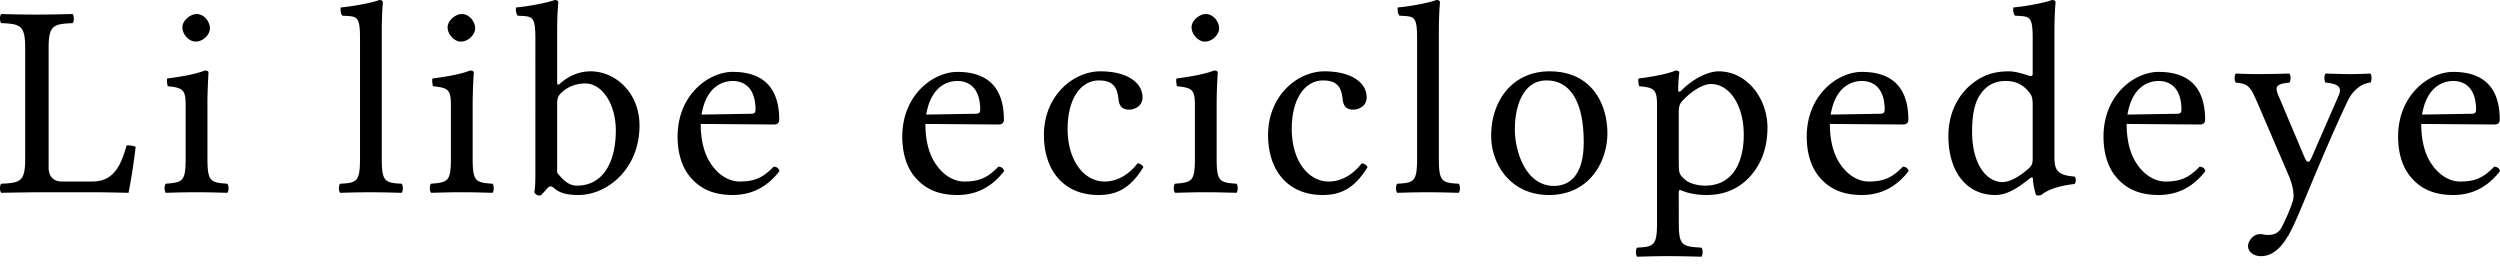 <svg xmlns="http://www.w3.org/2000/svg" width="120" height="13" fill="none"><path fill="#000" fill-rule="evenodd" d="M17.28 7.615c0 1.098-.145 1.164-.951 1.203-.08.08-.08.357 0 .437l.34-.009a37.73 37.73 0 0 1 2.226 0h.006l.376.009c.08-.08.08-.357 0-.437-.806-.04-.952-.105-.952-1.203V1.52c0-.859.053-1.388.053-1.388 0-.092-.053-.132-.172-.132-.33.132-1.322.317-1.85.357-.027.106 0 .317.078.397l.05.002.073.004c.584.03.724.037.724 1.078v5.777ZM4.582 9.228H1.778s-1.07.013-1.719.027c-.079-.08-.079-.357 0-.437.926-.04 1.15-.105 1.15-1.203V2.314C1.21 1.216.986 1.15.06 1.11-.02 1.03-.02.754.06.674l.426.01h.013C.922.694 1.264.7 1.765.7c.522 0 .878-.008 1.313-.018h.001L3.207.68l.277-.006c.079.08.079.357 0 .437-.926.04-1.15.105-1.15 1.203v5.738c0 .41.237.66.62.66H4.45c1.005 0 1.362-.78 1.626-1.731a.949.949 0 0 1 .436.066c-.079.687-.211 1.547-.343 2.208 0 0-1.217-.027-1.587-.027Zm4.807-7.232c-.317 0-.634-.343-.634-.687 0-.317.37-.635.687-.635.357 0 .635.37.635.688 0 .29-.317.634-.688.634Zm.569 2.988v2.631c0 1.098.145 1.15.952 1.203.08.08.08.357 0 .437l-.377-.01a37.796 37.796 0 0 0-2.224 0l-.004.001H8.27l-.31.009c-.08-.08-.08-.357 0-.437.806-.066.951-.105.951-1.203V5.037c0-.753-.145-.82-.859-.899-.026-.08-.053-.29-.026-.37.912-.119 1.428-.238 1.811-.383.106 0 .172.04.172.092 0 0-.053.846-.053 1.507Zm12.161-2.988c-.317 0-.634-.343-.634-.687 0-.317.37-.635.687-.635.357 0 .635.37.635.688 0 .29-.318.634-.688.634Zm.569 2.988v2.631c0 1.098.145 1.15.952 1.203.079.08.079.357 0 .437l-.377-.01c-.365-.01-.66-.017-1.09-.017-.452 0-.76.008-1.134.018h-.017l-.118.003-.213.006c-.079-.08-.079-.357 0-.437.807-.066.952-.105.952-1.203V5.037c0-.753-.145-.82-.86-.899-.026-.08-.052-.29-.026-.37.913-.119 1.428-.238 1.812-.383.105 0 .172.04.172.092 0 0-.053.846-.053 1.507Zm4.28-.555c.343-.304.74-.423 1.123-.423.807 0 1.468.978 1.468 2.26 0 1.508-.608 2.645-1.864 2.645-.41 0-.688-.291-.952-.621V4.984c0-.277.053-.396.224-.555Zm-.093-.41c-.093.08-.132.053-.132-.066V1.52c0-.859.053-1.388.053-1.388 0-.092-.053-.132-.172-.132-.33.132-1.322.317-1.851.357-.027.106 0 .317.08.397l.122.006c.584.03.723.037.723 1.078V8.29c0 .515-.013.753-.053.938.067.106.133.159.291.159.08-.066.212-.198.304-.317.146-.16.225-.16.37-.027.291.251.688.317 1.164.317 1.349 0 2.922-1.23 2.922-3.331 0-1.613-1.19-2.605-2.34-2.605-.569 0-1.071.225-1.481.595Zm8.293-.132c-.317 0-1.243.119-1.494 1.613l2.393-.04c.146 0 .198-.066.198-.185 0-1.11-.595-1.388-1.097-1.388Zm.33 4.826c.767 0 1.15-.212 1.64-.714.159.013.238.079.278.211-.53.688-1.243 1.15-2.248 1.15-.952 0-1.573-.317-2.023-.846-.436-.502-.621-1.216-.621-1.956 0-2.01 1.494-3.107 2.644-3.107 1.838 0 2.234 1.19 2.234 2.3 0 .146-.092.225-.25.225l-3.518-.027c0 .767.16 1.375.424 1.812.41.674.965.952 1.44.952Zm8.96-3.213c.252-1.494 1.178-1.613 1.495-1.613.502 0 1.097.278 1.097 1.388 0 .12-.053.185-.198.185l-2.393.04Zm3.465 2.499c-.49.502-.873.714-1.64.714-.476 0-1.03-.278-1.44-.952-.265-.437-.424-1.045-.424-1.812l3.517.027c.159 0 .251-.08.251-.225 0-1.11-.397-2.3-2.234-2.3-1.15 0-2.644 1.097-2.644 3.107 0 .74.185 1.454.621 1.956.45.53 1.07.846 2.023.846 1.005 0 1.718-.462 2.247-1.15-.04-.132-.119-.198-.277-.211Zm6.68-.159c.12.013.225.066.278.185-.661 1.084-1.362 1.335-2.155 1.335-1.666 0-2.618-1.176-2.618-2.882 0-1.877 1.402-3.054 2.71-3.054 1.27 0 2.023.53 2.023 1.256 0 .41-.37.582-.648.582-.277 0-.462-.12-.502-.476-.053-.463-.158-.925-.939-.925-.872 0-1.507.872-1.507 2.326 0 1.547.807 2.526 1.772 2.526.568 0 1.137-.291 1.586-.873Zm2.593-6.531c0 .344.317.687.634.687.37 0 .688-.343.688-.634 0-.318-.278-.688-.635-.688-.317 0-.688.318-.688.635Zm1.203 6.306v-2.63c0-.662.052-1.508.052-1.508 0-.053-.066-.092-.171-.092-.384.145-.9.264-1.812.383-.026.08 0 .29.027.37.714.08.86.146.86.9v2.577c0 1.098-.146 1.137-.953 1.203-.08.08-.08.357 0 .437l.168-.005.174-.004h.006c.374-.01.682-.018 1.133-.018.431 0 .726.008 1.09.017l.2.005.178.005c.079-.08.079-.357 0-.437-.807-.053-.952-.105-.952-1.203Zm6.963.225c.12.013.225.066.278.185-.661 1.084-1.362 1.335-2.155 1.335-1.666 0-2.618-1.176-2.618-2.882 0-1.877 1.401-3.054 2.71-3.054 1.27 0 2.023.53 2.023 1.256 0 .41-.37.582-.648.582-.277 0-.462-.12-.502-.476-.053-.463-.159-.925-.939-.925-.872 0-1.507.872-1.507 2.326 0 1.547.807 2.526 1.772 2.526.568 0 1.137-.291 1.586-.873Zm2.658-.225c0 1.098-.145 1.164-.952 1.203-.079.08-.079.357 0 .437l.342-.009a37.724 37.724 0 0 1 2.226 0h.004l.377.009c.08-.08.08-.357 0-.437-.807-.04-.952-.105-.952-1.203V1.52c0-.859.053-1.388.053-1.388 0-.092-.053-.132-.172-.132-.33.132-1.322.317-1.851.357-.026.106 0 .317.08.397l.051.002.071.004c.584.03.723.037.723 1.078v5.777Zm6.332 1.745c-1.864 0-2.776-1.494-2.776-2.842 0-1.68 1.018-3.094 2.802-3.094 2.05 0 2.777 1.6 2.777 2.975 0 1.322-.833 2.961-2.803 2.961Zm1.666-2.538c0-1.943-.648-2.961-1.785-2.961-1.11 0-1.52 1.203-1.52 2.353 0 1.018.502 2.71 1.877 2.71.621 0 1.428-.357 1.428-2.102Zm4.774-2.023c.41-.423.939-.767 1.336-.767.846 0 1.573.952 1.573 2.446 0 1.084-.383 2.433-1.864 2.433-.238 0-.7-.066-.939-.278-.278-.238-.317-.304-.317-.793V5.38c0-.277.04-.396.211-.58Zm-.105-.436c-.053.053-.133.066-.133-.04 0-.476.053-.846.053-.846 0-.053-.066-.092-.172-.092-.37.145-.872.264-1.784.383-.027.08 0 .29.026.37.714.066.86.146.86.9v5.644c0 1.098-.146 1.164-.953 1.204-.079.079-.079.357 0 .436l.188-.005.155-.004h.005c.374-.01.682-.018 1.133-.018.513 0 .881.01 1.313.02h.002l.285.007c.08-.08.08-.357 0-.436-.939-.053-1.084-.106-1.084-1.204V9.255c0-.161.035-.148.158-.103l.027.01c.317.132.727.198 1.15.198.74 0 1.401-.224 1.944-.74.621-.608.978-1.428.978-2.499 0-1.401-.992-2.697-2.34-2.697-.49 0-1.216.33-1.811.939Zm8.68-.476c-.317 0-1.243.119-1.494 1.613l2.393-.04c.145 0 .198-.066.198-.185 0-1.11-.594-1.388-1.097-1.388Zm.33 4.826c.767 0 1.15-.212 1.64-.714.159.013.238.079.278.211-.53.688-1.243 1.15-2.248 1.15-.952 0-1.573-.317-2.023-.846-.436-.502-.621-1.216-.621-1.956 0-2.01 1.494-3.107 2.644-3.107 1.838 0 2.234 1.19 2.234 2.3 0 .146-.092.225-.25.225l-3.517-.027c0 .767.158 1.375.422 1.812.41.674.966.952 1.442.952Zm7.872-1.124c0 .251-.027.357-.212.515-.489.424-.912.635-1.242.635-.715 0-1.455-.78-1.455-2.433 0-.952.185-1.48.384-1.758.41-.621.965-.661 1.23-.661.475 0 .806.172 1.07.476.185.211.225.304.225.714v2.512Zm-.146.978c.053-.053.159-.08.159.013 0 .318.145.78.145.78.101.038.142.028.237.004l.015-.004c.29-.238.793-.436 1.6-.528.079-.08.079-.278 0-.357-.847-.066-.966-.318-.966-.966V1.52c0-.859.053-1.388.053-1.388 0-.092-.053-.132-.172-.132-.33.132-1.322.317-1.85.357-.027.106 0 .317.079.397l.039.002.084.004c.583.03.723.037.723 1.078V3.53c0 .093-.027.119-.12.119a.875.875 0 0 1-.128-.037c-.197-.064-.579-.188-.902-.188-.873 0-1.455.291-1.984.793-.568.569-.912 1.349-.912 2.327 0 1.627.82 2.816 2.248 2.816.515 0 1.005-.264 1.652-.793Zm6.189-4.68c-.317 0-1.243.119-1.494 1.613l2.393-.04c.145 0 .198-.066.198-.185 0-1.11-.595-1.388-1.097-1.388Zm.33 4.826c.767 0 1.151-.212 1.64-.714.158.013.238.079.277.211-.528.688-1.242 1.15-2.247 1.15-.952 0-1.573-.317-2.023-.846-.436-.502-.621-1.216-.621-1.956 0-2.01 1.494-3.107 2.644-3.107 1.838 0 2.234 1.19 2.234 2.3 0 .146-.092.225-.251.225l-3.517-.027c0 .767.159 1.375.423 1.812.41.674.965.952 1.441.952Zm5.88 2.63c.198-.356.37-.74.542-1.136 1.057-2.539 1.639-3.914 2.34-5.395.185-.383.581-.806 1.071-.846.079-.079.079-.357 0-.436l-.164.007c-.253.01-.469.02-.775.02-.336 0-.561-.008-.846-.016h-.001a82.73 82.73 0 0 0-.356-.011c-.08.08-.08.357 0 .436.41.04.833.12.634.595l-1.322 3.028c-.092.225-.198.251-.317-.013l-1.163-2.75-.034-.079c-.216-.5-.311-.718.457-.78.079-.08.079-.358 0-.437-.49.013-1.018.026-1.494.026-.45 0-.807-.013-1.071-.026-.08.08-.08.357 0 .436.582.053.687.159 1.044.992l1.494 3.477c.119.278.318.873.185 1.243-.145.45-.317.806-.515 1.216-.146.264-.331.383-.661.383-.098 0-.159-.01-.217-.021-.051-.01-.098-.018-.167-.018-.383 0-.581.396-.581.568 0 .278.264.49.621.49.278 0 .806-.106 1.282-.952h.014Zm7.931-7.456c-.317 0-1.242.119-1.494 1.613l2.393-.04c.146 0 .199-.066.199-.185 0-1.11-.595-1.388-1.098-1.388Zm.331 4.826c.767 0 1.15-.212 1.639-.714.159.013.238.079.278.211-.529.688-1.243 1.15-2.248 1.15-.951 0-1.573-.317-2.022-.846-.437-.502-.622-1.216-.622-1.956 0-2.01 1.494-3.107 2.644-3.107 1.838 0 2.235 1.19 2.235 2.3 0 .146-.093.225-.251.225l-3.517-.027c0 .767.158 1.375.423 1.812.41.674.965.952 1.441.952Z" clip-rule="evenodd"/></svg>